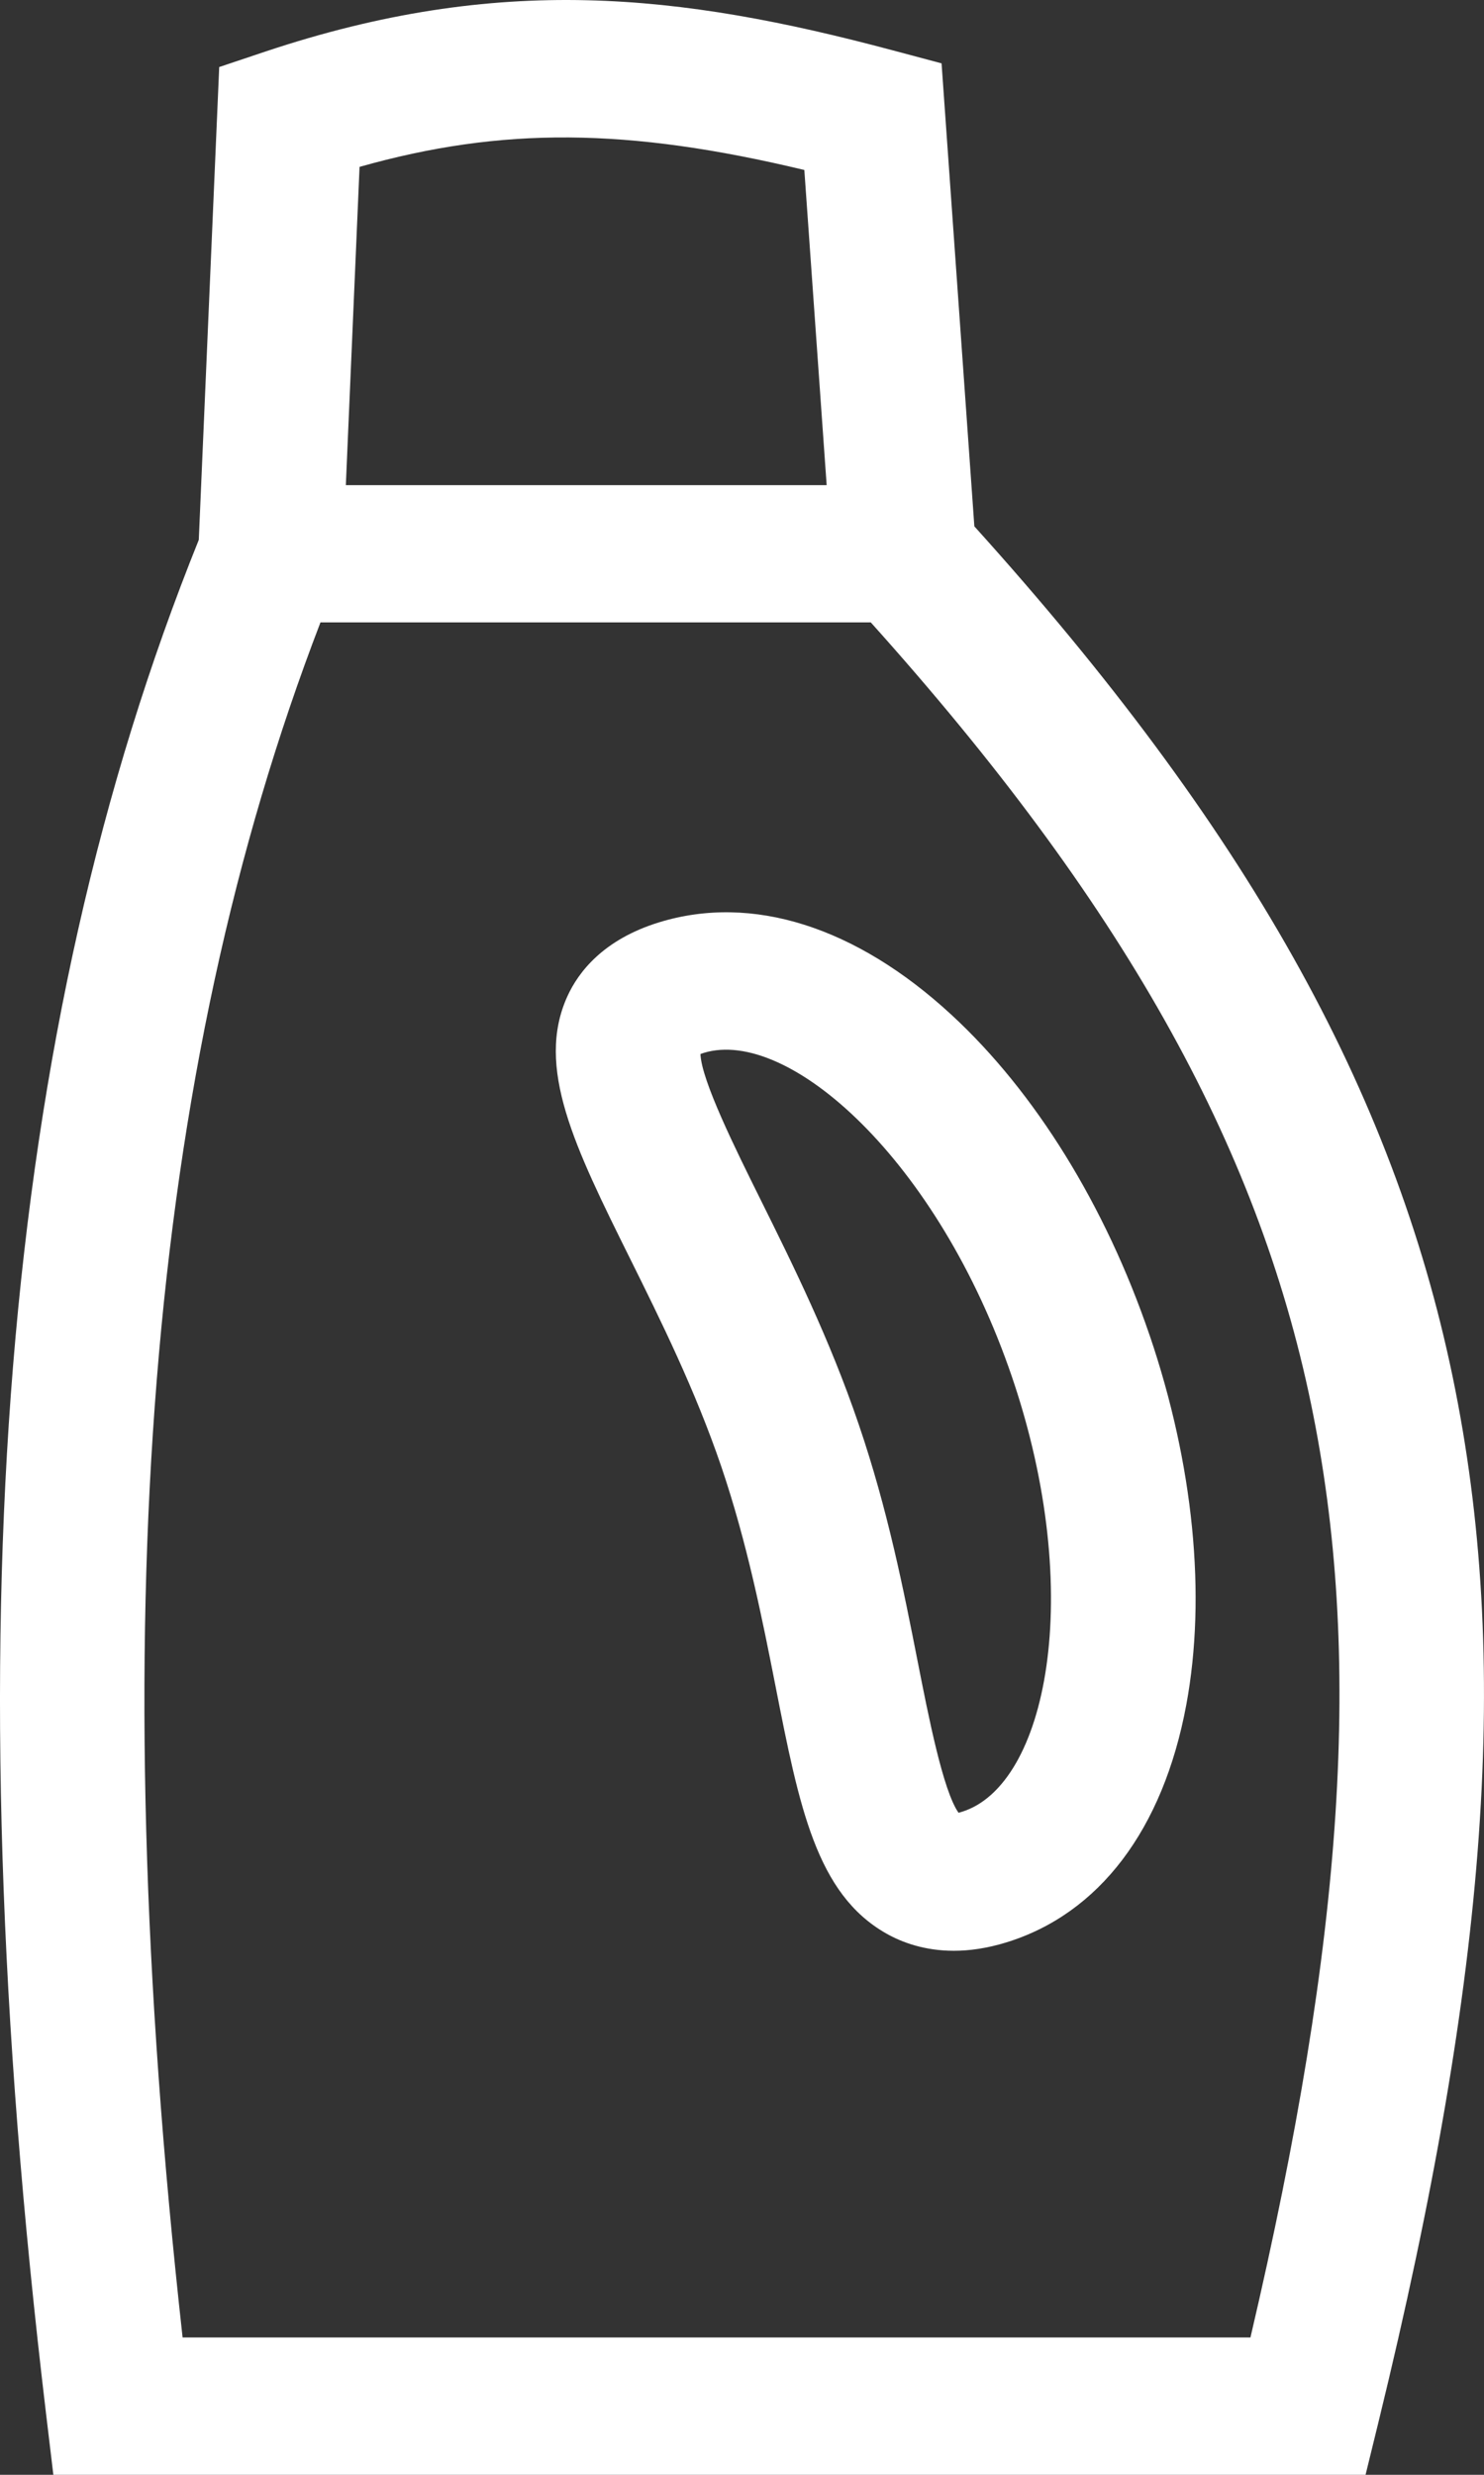 <?xml version="1.0" encoding="UTF-8"?> <svg xmlns="http://www.w3.org/2000/svg" width="21" height="35" viewBox="0 0 21 35" fill="none"><rect x="0" y="0" width="21" height="35" fill="#333333" stroke="none"/><path d="M20.558 19.479C19.716 15.415 17.623 11.692 13.788 7.444L13.324 0.896L12.629 0.711C9.605 -0.096 7.066 -0.375 3.756 0.729L3.102 0.948L2.813 7.635C0.013 14.58 -0.675 23.007 0.652 34.139L0.755 35H19.324L19.508 34.249C21.067 27.871 21.381 23.454 20.558 19.479H20.558ZM11.382 2.404L11.698 6.861H4.894L5.088 2.36C7.103 1.791 8.881 1.805 11.382 2.404ZM17.695 33.058H2.584C1.459 22.927 2.082 15.179 4.535 8.802H12.322C15.861 12.742 17.788 16.165 18.552 19.853C19.284 23.389 19.029 27.369 17.695 33.058Z" fill="white"></path><path d="M16.267 18.881C15.644 17.053 14.649 15.444 13.463 14.351C12.111 13.104 10.642 12.64 9.327 13.044C8.539 13.286 8.186 13.746 8.03 14.088C7.572 15.092 8.135 16.226 8.913 17.794C9.346 18.666 9.836 19.654 10.207 20.741C10.576 21.828 10.788 22.902 10.975 23.85C11.31 25.555 11.553 26.785 12.542 27.345C12.763 27.47 13.083 27.589 13.498 27.589C13.718 27.589 13.965 27.555 14.239 27.471C15.554 27.067 16.459 25.875 16.787 24.111C17.074 22.567 16.89 20.709 16.267 18.88L16.267 18.881ZM13.61 25.624C13.592 25.63 13.577 25.634 13.564 25.637C13.345 25.326 13.139 24.275 12.985 23.493C12.787 22.488 12.563 21.349 12.152 20.145C11.742 18.939 11.222 17.891 10.763 16.966C10.406 16.247 9.926 15.28 9.912 14.907C9.925 14.902 9.939 14.897 9.957 14.891C11.155 14.523 13.277 16.407 14.322 19.478C15.367 22.55 14.809 25.256 13.61 25.624Z" fill="white"></path></svg> 